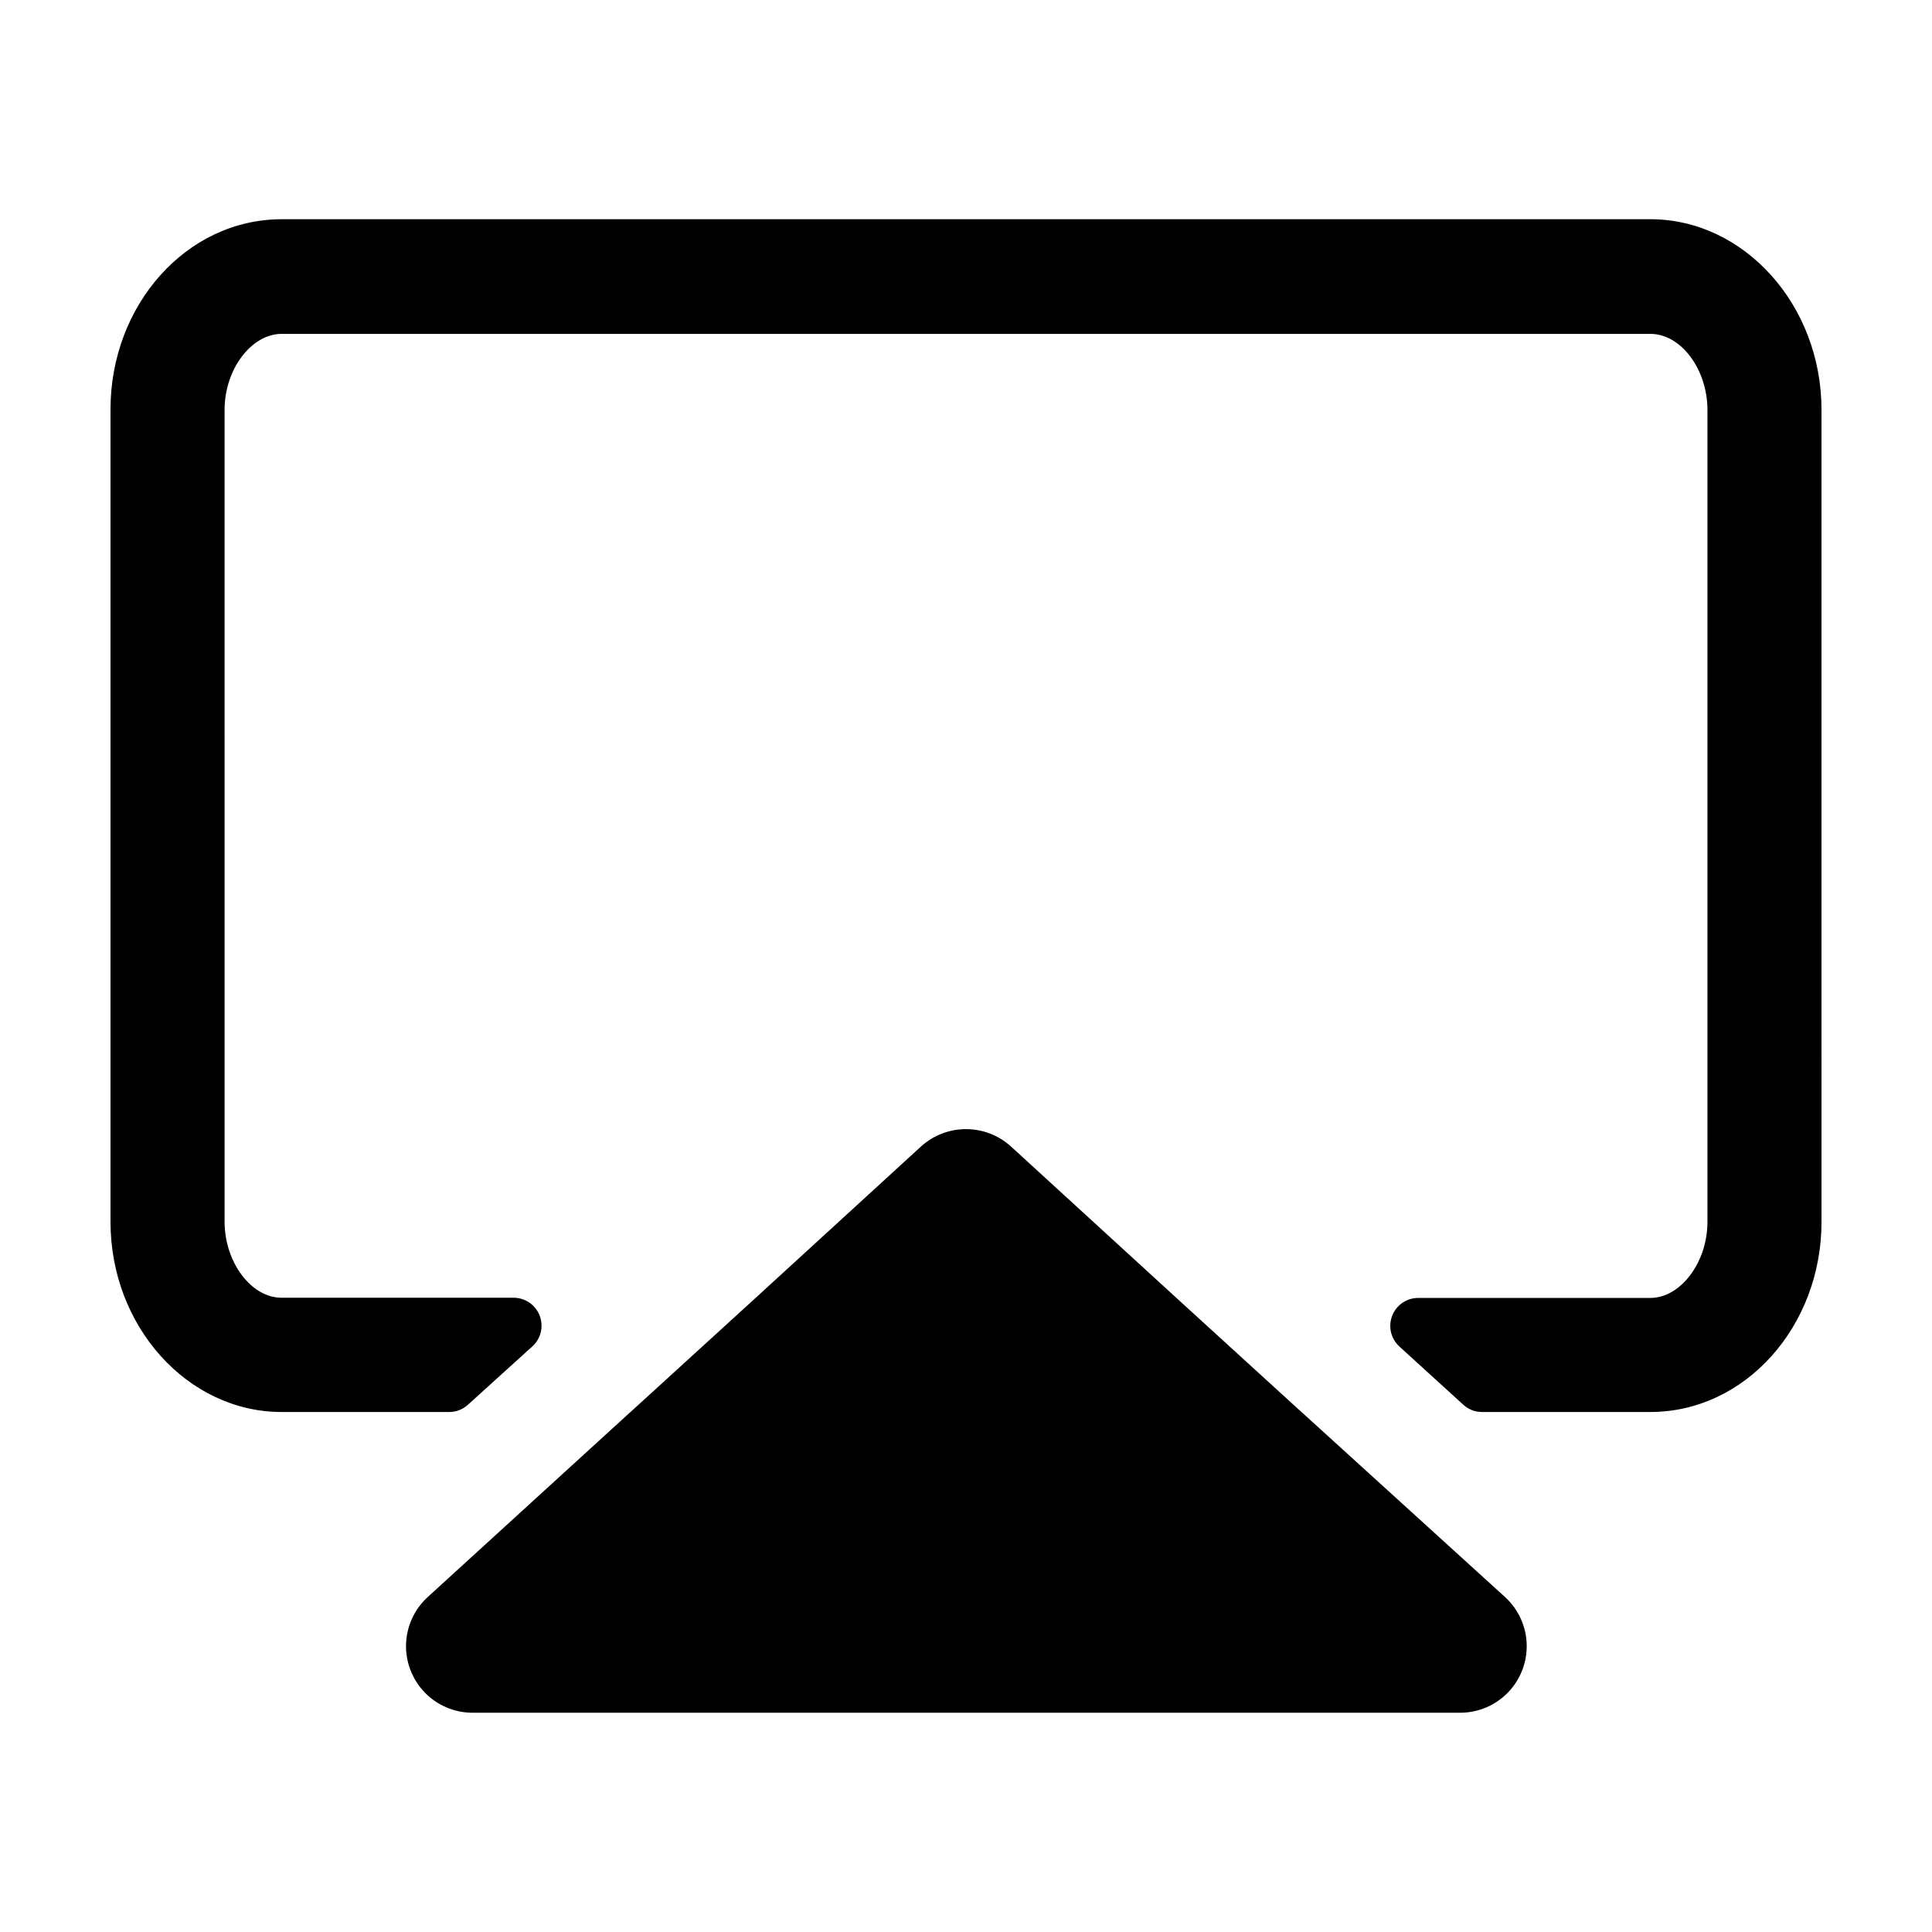<?xml version="1.0" encoding="UTF-8"?>
<!-- Uploaded to: ICON Repo, www.iconrepo.com, Generator: ICON Repo Mixer Tools -->
<svg fill="#000000" width="800px" height="800px" version="1.1" viewBox="144 144 512 512" xmlns="http://www.w3.org/2000/svg">
 <g>
  <path d="m581.37 202.1h-362.74c-25.191 0-45.344 22.723-45.344 50.383v215.33c0 27.762 20.504 50.383 45.344 50.383h44.387l-0.004-0.004c1.871 0.016 3.672-0.688 5.039-1.965l17.078-15.465c2.242-2.07 2.984-5.305 1.871-8.145-1.113-2.844-3.856-4.711-6.906-4.703h-61.465c-8.16 0-15.113-9.523-15.113-20.152l-0.004-215.13c0-10.832 7.152-20.152 15.113-20.152h362.75c8.16 0 15.113 9.473 15.113 20.152v215.18c0 10.781-7.152 20.152-15.113 20.152h-61.516c-3.051-0.008-5.797 1.859-6.91 4.699-1.113 2.844-0.371 6.078 1.871 8.148l16.93 15.418v-0.004c1.363 1.277 3.168 1.98 5.035 1.965h44.59c25.191 0 45.344-22.773 45.344-50.383l-0.004-215.18c0-27.809-20.504-50.531-45.34-50.531z"/>
  <path d="m489.07 518.34-0.957-0.855-32.191-29.375-44.031-40.305h-0.004c-3.258-2.945-7.496-4.574-11.887-4.574-4.394 0-8.633 1.629-11.891 4.574l-44.031 40.305-32.195 29.371-0.957 0.855-53.605 48.922c-3.496 3.203-5.551 7.676-5.711 12.414-0.156 4.738 1.598 9.336 4.871 12.766 3.273 3.426 7.789 5.394 12.527 5.453h261.98c4.762-0.008 9.32-1.938 12.637-5.359 3.312-3.418 5.106-8.031 4.965-12.793-0.141-4.762-2.199-9.262-5.711-12.48z"/>
 </g>
</svg>